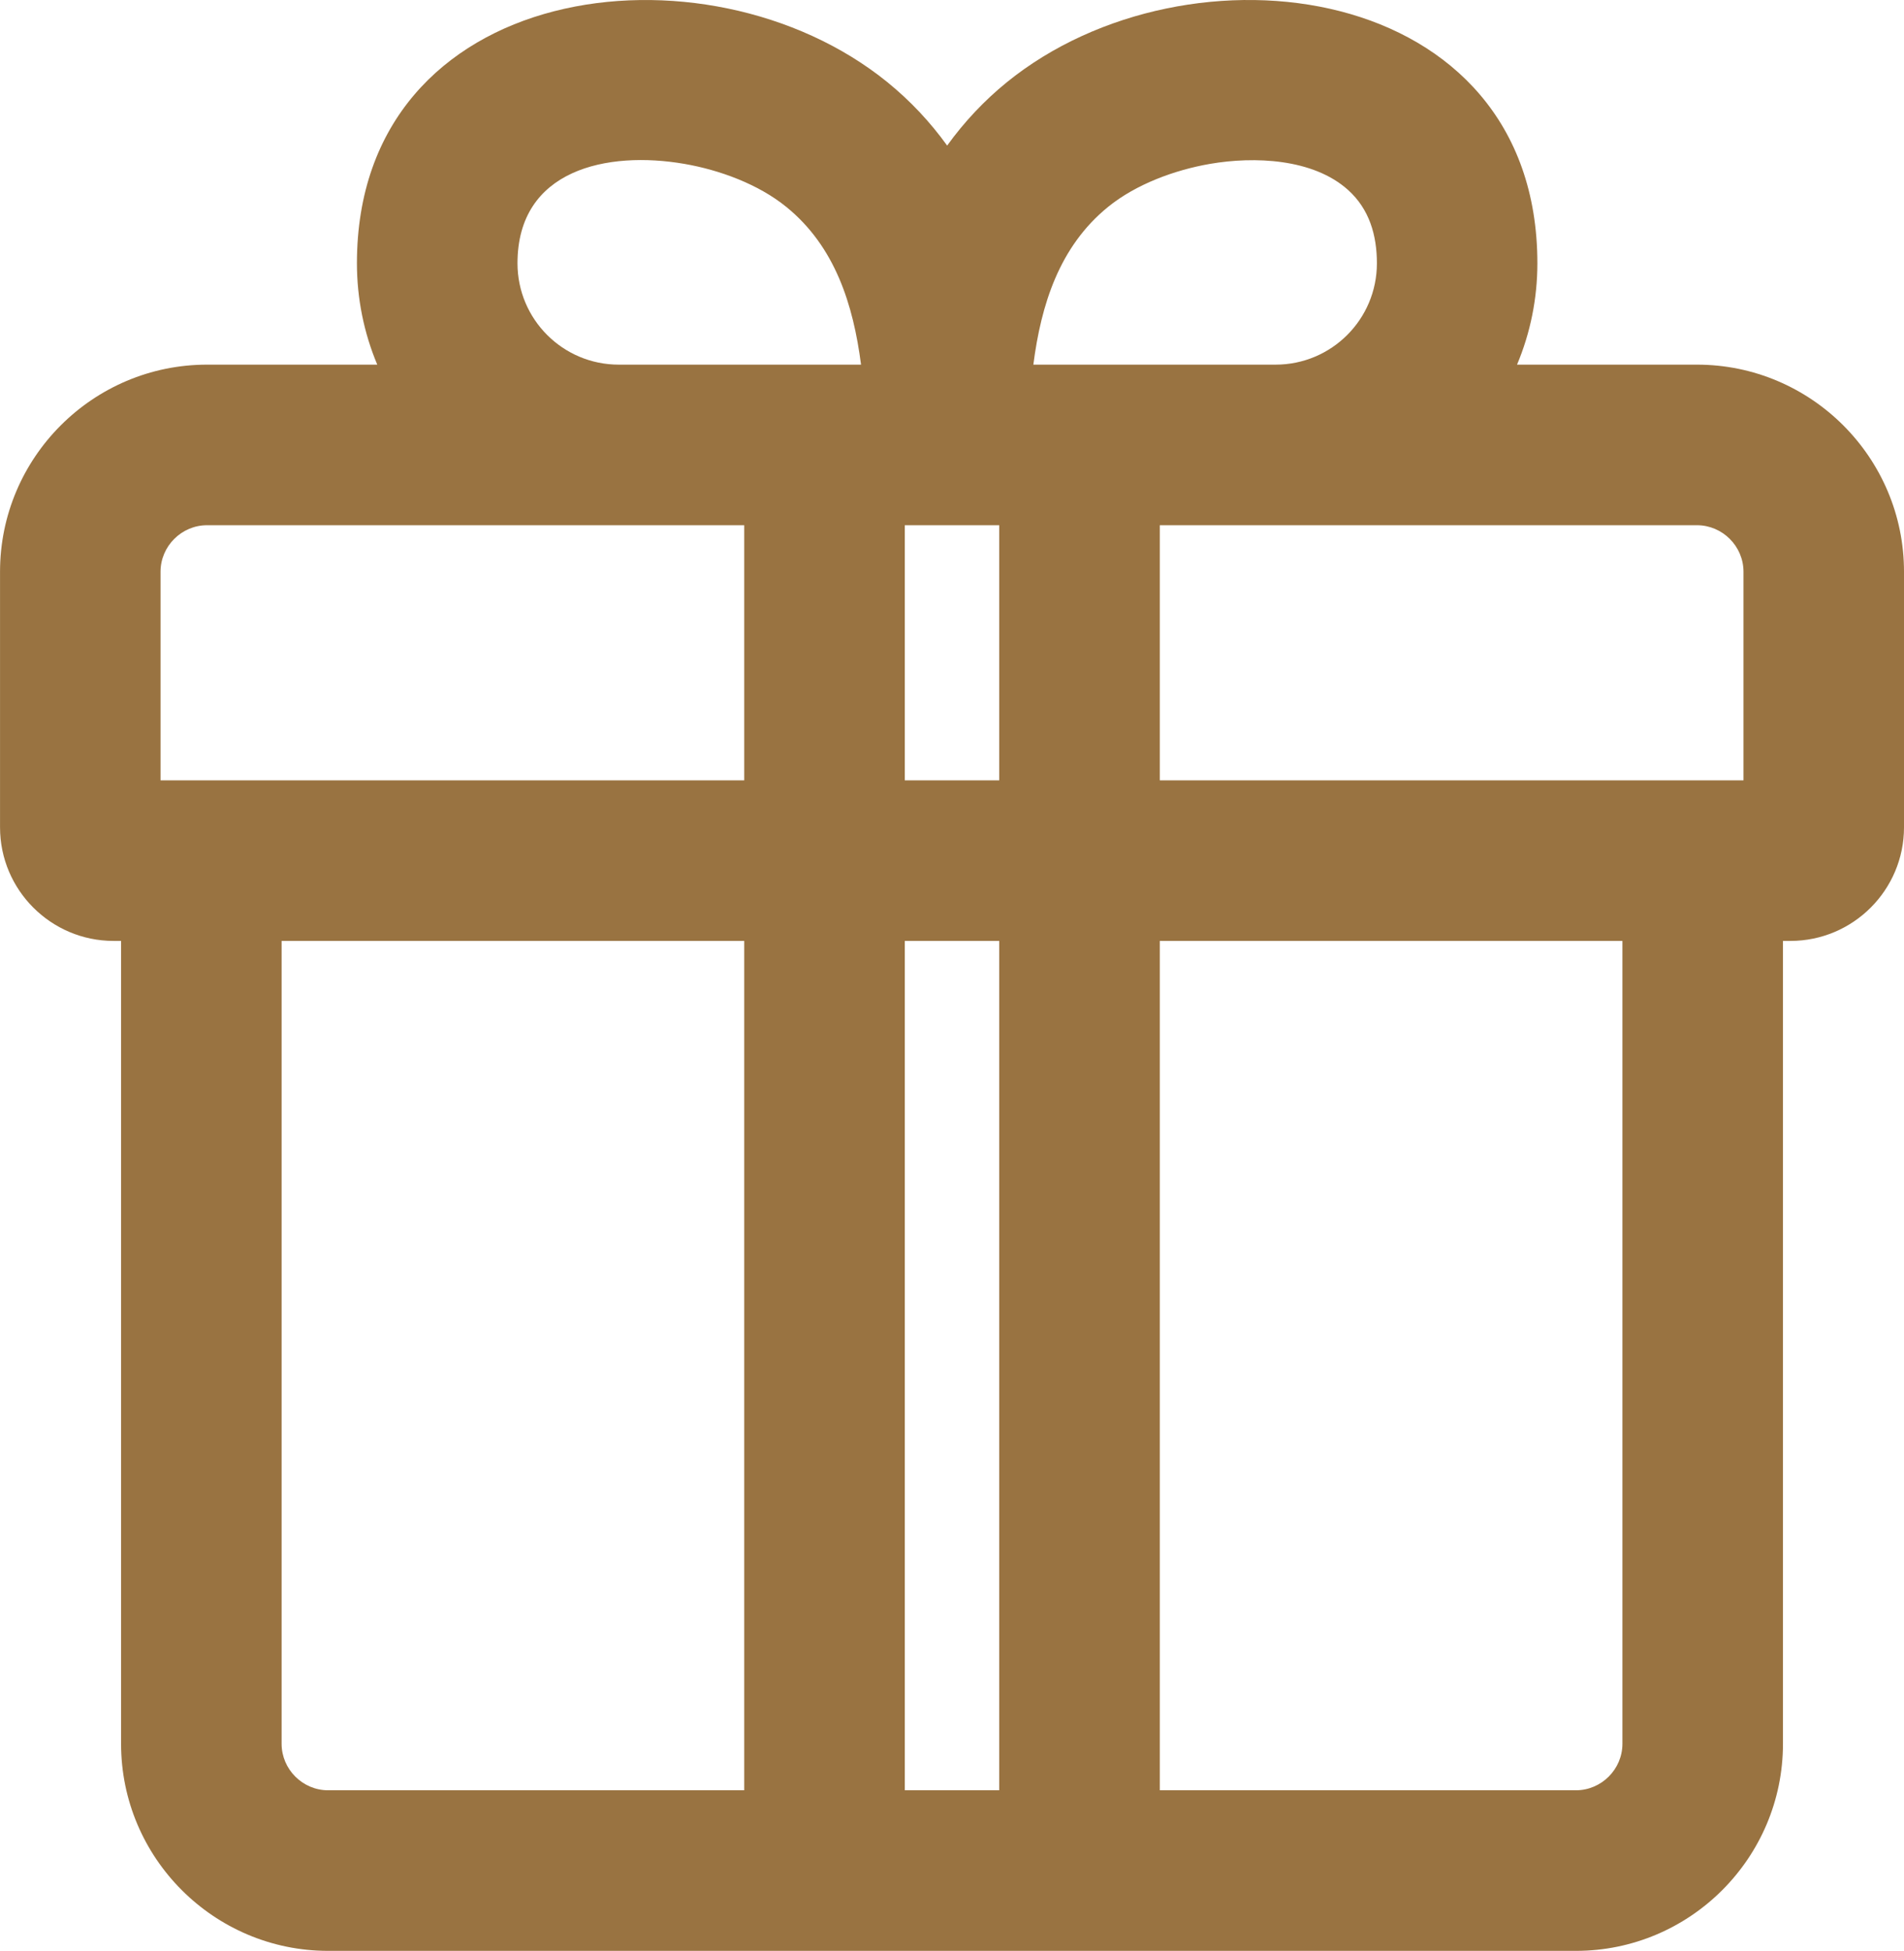 <?xml version="1.0" encoding="UTF-8" standalone="no"?><svg xmlns="http://www.w3.org/2000/svg" clip-rule="evenodd" fill="#997341" fill-rule="evenodd" height="657.72" image-rendering="optimizeQuality" shape-rendering="geometricPrecision" text-rendering="geometricPrecision" viewBox="0 0 642.11 657.72" width="642.11"><g><path d="M127.23 122.94c-4.52,-10.76 -6.86,-22.35 -6.86,-34.17 0,-95.55 117.7,-110.71 178.9,-61.06 7.7,6.25 14.42,13.42 20.15,21.37 5.73,-7.94 12.45,-15.12 20.15,-21.37 61.2,-49.66 178.9,-34.49 178.9,61.06 0,11.82 -2.34,23.41 -6.86,34.17l60.68 0c38.49,0 69.82,31.33 69.82,69.82l0 86.17c0,21.13 -17.18,38.3 -38.3,38.3l-2.52 0 0 270.68c0,38.49 -31.33,69.82 -69.82,69.82l-420.82 0c-38.49,0 -69.82,-31.33 -69.82,-69.82l0 -270.68 -2.52 0c-21.13,0 -38.3,-17.18 -38.3,-38.3l0 -86.17c0,-38.49 31.33,-69.82 69.82,-69.82l57.41 0zm123.76 480.65l0 -286.36 -156.02 0 0 270.68c0,8.6 7.08,15.68 15.68,15.68l140.34 0zm0 -340.49l0 -86.02c-60.39,0 -120.78,0 -181.17,0 -8.6,0 -15.68,7.08 -15.68,15.68l0 70.34 196.85 0zm54.14 -86.02l0 86.02 31.86 0 0 -86.02 -31.86 0zm0 140.15l0 286.36 31.86 0 0 -286.36 -31.86 0zm-14.75 -194.29c-2.61,-20.13 -8.71,-39.8 -25.21,-53.19 -9.44,-7.66 -22.5,-12.45 -34.38,-14.5 -25.89,-4.47 -56.27,1.77 -56.27,33.52 0,18.88 15.29,34.17 34.17,34.17 27.23,0 54.46,0 81.7,0zm58.1 0l81.7 0c18.88,0 34.17,-15.29 34.17,-34.17 0,-9.44 -2.54,-18.27 -9.73,-24.73 -11.83,-10.63 -31.69,-11.35 -46.54,-8.79 -11.88,2.05 -24.94,6.84 -34.38,14.5 -16.5,13.39 -22.61,33.06 -25.21,53.19zm42.65 480.65l140.34 0c8.6,0 15.68,-7.08 15.68,-15.68l0 -270.68 -156.02 0 0 286.36zm0 -340.49l196.85 0 0 -70.34c0,-8.6 -7.08,-15.68 -15.68,-15.68l-181.17 0 0 86.02z"/></g></svg>